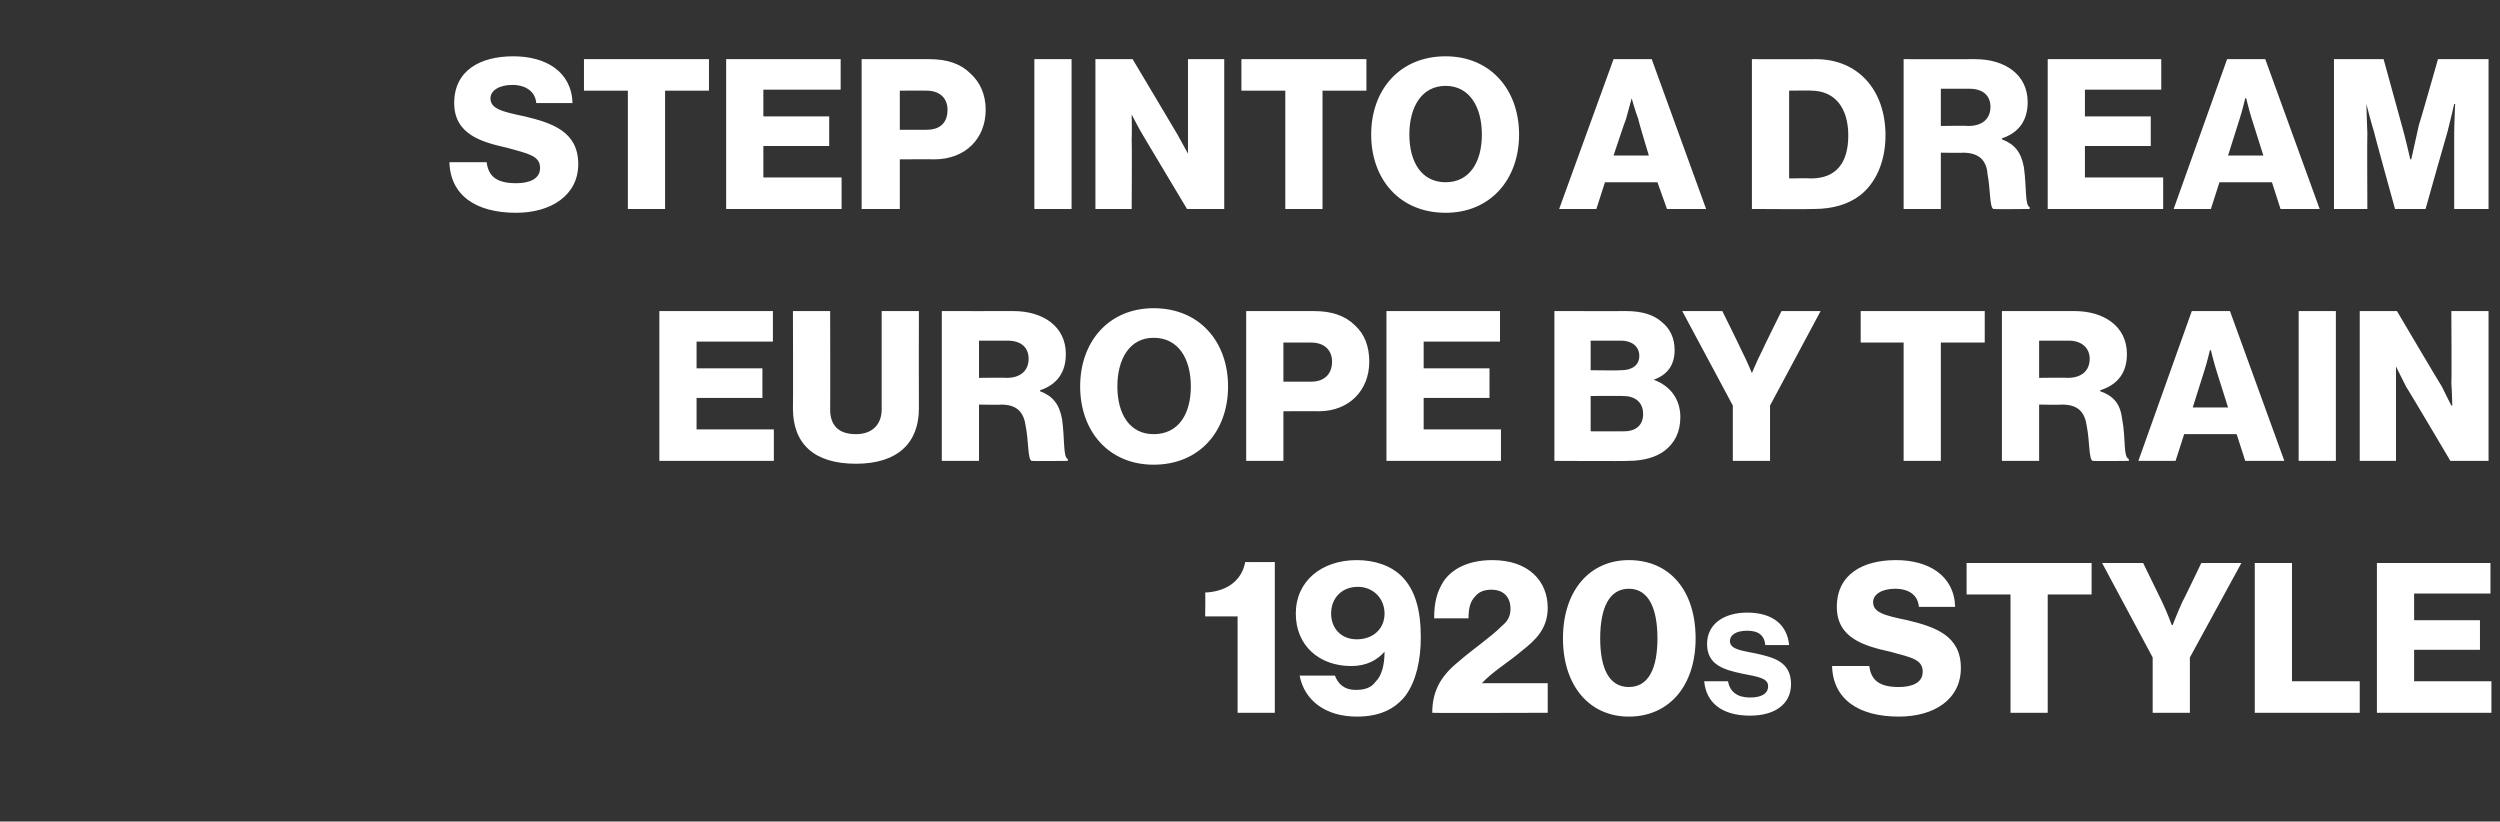 <?xml version="1.0" standalone="no"?>
<!DOCTYPE svg PUBLIC "-//W3C//DTD SVG 1.1//EN" "http://www.w3.org/Graphics/SVG/1.1/DTD/svg11.dtd">
<svg xmlns="http://www.w3.org/2000/svg" version="1.1" width="262px" height="86.1px" viewBox="0 -5 262 86.1" style="top:-5px">
  <rect x="0" y="-5" width="262" height="86.1" fill="#333333" stroke="none"/>
  <desc>Step into a dream Europe by train 1920s style</desc>
  <defs/>
  <g id="Polygon42943">
    <path d="M 129.7 59.6 L 126.3 59.6 C 126.3 59.6 126.34 57.07 126.3 57.1 C 128.4 57 130.1 56 130.5 53.9 C 130.47 53.92 133.6 53.9 133.6 53.9 L 133.6 69.7 L 129.7 69.7 L 129.7 59.6 Z M 136.2 65.8 C 136.2 65.8 139.9 65.8 139.9 65.8 C 140.2 66.6 140.8 67.3 142.1 67.3 C 143 67.3 143.7 67.1 144.2 66.4 C 144.8 65.8 145.1 64.7 145.1 63.3 C 145.1 63.3 145.1 63.3 145.1 63.3 C 144.3 64.2 143.2 64.8 141.6 64.8 C 138.3 64.8 135.8 62.7 135.8 59.3 C 135.8 55.9 138.5 53.7 142.2 53.7 C 144.1 53.7 145.8 54.3 146.9 55.4 C 148.3 56.8 148.9 58.9 148.9 61.8 C 148.9 64.2 148.4 66.4 147.3 67.9 C 146.2 69.3 144.6 70.1 142.2 70.1 C 138.9 70.1 136.7 68.4 136.2 65.8 Z M 145.1 59.3 C 145.1 57.7 143.9 56.5 142.3 56.5 C 140.6 56.5 139.5 57.7 139.5 59.3 C 139.5 60.8 140.5 62 142.2 62 C 143.9 62 145.1 60.9 145.1 59.3 Z M 152.9 64.3 C 154.4 63 156.2 61.8 157.4 60.6 C 158 60.1 158.3 59.6 158.3 58.8 C 158.3 57.6 157.6 56.8 156.3 56.8 C 155.6 56.8 155 57 154.6 57.5 C 154.1 58 153.9 58.7 153.9 59.8 C 153.9 59.8 150.3 59.8 150.3 59.8 C 150.3 58.1 150.6 57 151.3 55.9 C 152.2 54.6 153.9 53.7 156.4 53.7 C 160.2 53.7 162.2 55.9 162.2 58.7 C 162.2 60.9 160.9 62.1 159.5 63.2 C 158.1 64.4 156.4 65.4 155.3 66.6 C 155.29 66.62 155.3 66.6 155.3 66.6 L 162.2 66.6 L 162.2 69.7 C 162.2 69.7 150.07 69.74 150.1 69.7 C 150.1 67.1 151.3 65.6 152.9 64.3 Z M 173.7 61.9 C 173.7 58.8 172.8 56.7 170.7 56.7 C 168.6 56.7 167.7 58.8 167.7 61.9 C 167.7 65 168.6 67 170.7 67 C 172.8 67 173.7 65 173.7 61.9 Z M 163.8 61.9 C 163.8 56.9 166.6 53.7 170.7 53.7 C 175 53.7 177.7 56.9 177.7 61.9 C 177.7 66.9 174.9 70.1 170.7 70.1 C 166.6 70.1 163.8 66.9 163.8 61.9 Z M 178.6 66.4 C 178.6 66.4 181.1 66.4 181.1 66.4 C 181.3 67.6 182.2 68.1 183.4 68.1 C 184.6 68.1 185.3 67.7 185.3 66.9 C 185.3 66 184 65.9 182.6 65.6 C 180.7 65.2 178.9 64.7 178.9 62.5 C 178.9 60.3 180.8 59.2 183.1 59.2 C 185.8 59.2 187.3 60.5 187.5 62.6 C 187.5 62.6 185 62.6 185 62.6 C 184.9 61.5 184.2 61.1 183.1 61.1 C 182 61.1 181.3 61.5 181.3 62.2 C 181.3 63.1 182.7 63.2 184.1 63.5 C 185.8 63.9 187.7 64.3 187.7 66.7 C 187.7 68.8 186 70 183.4 70 C 180.4 70 178.8 68.6 178.6 66.4 Z M 192 64.8 C 192 64.8 195.9 64.8 195.9 64.8 C 196.1 66.4 197.1 67 199 67 C 200.3 67 201.5 66.6 201.5 65.4 C 201.5 64.1 200.3 63.9 198.1 63.3 C 195.4 62.7 192.5 61.9 192.5 58.6 C 192.5 55.2 195.2 53.7 198.7 53.7 C 202.1 53.7 204.8 55.3 204.9 58.6 C 204.9 58.6 201.1 58.6 201.1 58.6 C 201 57.4 200.1 56.7 198.6 56.7 C 197.2 56.7 196.3 57.3 196.3 58.1 C 196.3 59.2 197.5 59.5 199.9 60 C 202.8 60.7 205.5 61.6 205.5 65 C 205.5 68.3 202.7 70.1 199 70.1 C 194.8 70.1 192.1 68.3 192 64.8 Z M 210.7 57.3 L 206.1 57.3 L 206.1 54 L 219.2 54 L 219.2 57.3 L 214.6 57.3 L 214.6 69.7 L 210.7 69.7 L 210.7 57.3 Z M 225.6 63.9 L 220.3 54 L 224.6 54 C 224.6 54 226.59 58.08 226.6 58.1 C 227.11 59.16 227.6 60.5 227.6 60.5 L 227.7 60.5 C 227.7 60.5 228.21 59.16 228.7 58.1 C 228.74 58.08 230.7 54 230.7 54 L 234.9 54 L 229.5 63.9 L 229.5 69.7 L 225.6 69.7 L 225.6 63.9 Z M 236.3 54 L 240.2 54 L 240.2 66.4 L 247.3 66.4 L 247.3 69.7 L 236.3 69.7 L 236.3 54 Z M 249.1 54 L 261 54 L 261 57.2 L 253 57.2 L 253 60 L 259.9 60 L 259.9 63.1 L 253 63.1 L 253 66.4 L 261.1 66.4 L 261.1 69.7 L 249.1 69.7 L 249.1 54 Z " stroke="none" fill="#fff"/>
  </g>
  <g id="Polygon42942">
    <path d="M 69.1 27.6 L 81 27.6 L 81 30.8 L 73 30.8 L 73 33.6 L 79.9 33.6 L 79.9 36.7 L 73 36.7 L 73 40 L 81.1 40 L 81.1 43.3 L 69.1 43.3 L 69.1 27.6 Z M 83.1 37.8 C 83.13 37.8 83.1 27.6 83.1 27.6 L 87 27.6 C 87 27.6 87.02 37.93 87 37.9 C 87 39.5 87.8 40.5 89.7 40.5 C 91.5 40.5 92.4 39.4 92.4 37.9 C 92.39 37.86 92.4 27.6 92.4 27.6 L 96.3 27.6 C 96.3 27.6 96.28 37.8 96.3 37.8 C 96.3 41.4 94.1 43.6 89.7 43.6 C 85.3 43.6 83.1 41.5 83.1 37.8 Z M 98.7 27.6 C 98.7 27.6 106.21 27.61 106.2 27.6 C 109.3 27.6 111.7 29.2 111.7 32.1 C 111.7 34 110.8 35.3 109 35.9 C 109 35.9 109 36 109 36 C 110.3 36.5 111 37.3 111.3 38.9 C 111.6 41 111.4 42.9 111.9 43.1 C 111.93 43.14 111.9 43.3 111.9 43.3 C 111.9 43.3 108.14 43.34 108.1 43.3 C 107.7 43.1 107.8 41.2 107.5 39.7 C 107.3 38.2 106.6 37.4 104.9 37.4 C 104.93 37.44 102.6 37.4 102.6 37.4 L 102.6 43.3 L 98.7 43.3 L 98.7 27.6 Z M 105.5 34.6 C 107 34.6 107.8 33.8 107.8 32.6 C 107.8 31.5 107.1 30.7 105.6 30.7 C 105.59 30.69 102.6 30.7 102.6 30.7 L 102.6 34.6 C 102.6 34.6 105.5 34.56 105.5 34.6 Z M 124.8 35.5 C 124.8 32.6 123.5 30.4 120.9 30.4 C 118.4 30.4 117.1 32.6 117.1 35.5 C 117.1 38.4 118.4 40.5 120.9 40.5 C 123.5 40.5 124.8 38.4 124.8 35.5 Z M 113.2 35.5 C 113.2 30.8 116.2 27.3 120.9 27.3 C 125.7 27.3 128.7 30.8 128.7 35.5 C 128.7 40.2 125.7 43.7 120.9 43.7 C 116.2 43.7 113.2 40.2 113.2 35.5 Z M 130.6 27.6 C 130.6 27.6 137.67 27.61 137.7 27.6 C 139.6 27.6 141 28.1 142 29.1 C 143 30 143.5 31.3 143.5 32.9 C 143.5 35.9 141.4 38.1 138.2 38.1 C 138.22 38.08 134.5 38.1 134.5 38.1 L 134.5 43.3 L 130.6 43.3 L 130.6 27.6 Z M 137.4 35 C 138.8 35 139.6 34.2 139.6 32.9 C 139.6 31.7 138.8 30.9 137.4 30.9 C 137.42 30.89 134.5 30.9 134.5 30.9 L 134.5 35 C 134.5 35 137.42 35 137.4 35 Z M 145.3 27.6 L 157.2 27.6 L 157.2 30.8 L 149.2 30.8 L 149.2 33.6 L 156.1 33.6 L 156.1 36.7 L 149.2 36.7 L 149.2 40 L 157.3 40 L 157.3 43.3 L 145.3 43.3 L 145.3 27.6 Z M 162.9 27.6 C 162.9 27.6 170.44 27.61 170.4 27.6 C 172.1 27.6 173.3 28 174.1 28.7 C 175 29.4 175.5 30.4 175.5 31.7 C 175.5 33.3 174.7 34.3 173.3 34.8 C 173.3 34.8 173.3 34.8 173.3 34.8 C 175 35.4 176.1 36.8 176.1 38.7 C 176.1 40.3 175.5 41.4 174.5 42.2 C 173.6 42.9 172.3 43.3 170.6 43.3 C 170.62 43.34 162.9 43.3 162.9 43.3 L 162.9 27.6 Z M 170.2 40.2 C 171.5 40.2 172.2 39.5 172.2 38.4 C 172.2 37.1 171.3 36.5 170.1 36.5 C 170.14 36.48 166.7 36.5 166.7 36.5 L 166.7 40.2 C 166.7 40.2 170.18 40.22 170.2 40.2 Z M 169.9 33.8 C 171 33.8 171.8 33.3 171.8 32.3 C 171.8 31.3 171 30.7 169.9 30.7 C 169.89 30.69 166.7 30.7 166.7 30.7 L 166.7 33.8 C 166.7 33.8 169.87 33.84 169.9 33.8 Z M 181.6 37.5 L 176.3 27.6 L 180.5 27.6 C 180.5 27.6 182.52 31.68 182.5 31.7 C 183.05 32.76 183.6 34.1 183.6 34.1 L 183.6 34.1 C 183.6 34.1 184.15 32.76 184.7 31.7 C 184.68 31.68 186.7 27.6 186.7 27.6 L 190.8 27.6 L 185.5 37.5 L 185.5 43.3 L 181.6 43.3 L 181.6 37.5 Z M 199.5 30.9 L 195 30.9 L 195 27.6 L 208 27.6 L 208 30.9 L 203.4 30.9 L 203.4 43.3 L 199.5 43.3 L 199.5 30.9 Z M 209.8 27.6 C 209.8 27.6 217.37 27.61 217.4 27.6 C 220.5 27.6 222.9 29.2 222.9 32.1 C 222.9 34 222 35.3 220.1 35.9 C 220.1 35.9 220.1 36 220.1 36 C 221.5 36.5 222.2 37.3 222.4 38.9 C 222.8 41 222.5 42.9 223.1 43.1 C 223.09 43.14 223.1 43.3 223.1 43.3 C 223.1 43.3 219.31 43.34 219.3 43.3 C 218.9 43.1 219 41.2 218.7 39.7 C 218.5 38.2 217.8 37.4 216.1 37.4 C 216.09 37.44 213.7 37.4 213.7 37.4 L 213.7 43.3 L 209.8 43.3 L 209.8 27.6 Z M 216.7 34.6 C 218.2 34.6 219 33.8 219 32.6 C 219 31.5 218.2 30.7 216.8 30.7 C 216.75 30.69 213.7 30.7 213.7 30.7 L 213.7 34.6 C 213.7 34.6 216.67 34.56 216.7 34.6 Z M 229.7 27.6 L 233.7 27.6 L 239.4 43.3 L 235.3 43.3 L 234.4 40.5 L 228.9 40.5 L 228 43.3 L 224.1 43.3 L 229.7 27.6 Z M 233.5 37.7 C 233.5 37.7 232.31 33.9 232.3 33.9 C 232.04 33.09 231.7 31.7 231.7 31.7 L 231.6 31.7 C 231.6 31.7 231.27 33.09 231 33.9 C 231.01 33.9 229.8 37.7 229.8 37.7 L 233.5 37.7 Z M 240.9 27.6 L 244.8 27.6 L 244.8 43.3 L 240.9 43.3 L 240.9 27.6 Z M 247.3 27.6 L 251.2 27.6 C 251.2 27.6 255.87 35.51 255.9 35.5 C 256.11 35.95 256.9 37.5 256.9 37.5 L 257 37.5 C 257 37.5 256.95 35.62 256.9 35.1 C 256.95 35.07 256.9 27.6 256.9 27.6 L 260.8 27.6 L 260.8 43.3 L 256.8 43.3 C 256.8 43.3 252.22 35.55 252.2 35.6 C 251.95 35.13 251.1 33.4 251.1 33.4 L 251.1 33.4 C 251.1 33.4 251.09 35.46 251.1 36 C 251.09 36.01 251.1 43.3 251.1 43.3 L 247.3 43.3 L 247.3 27.6 Z " stroke="none" fill="#fff"/>
  </g>
  <g id="Polygon42941">
    <path d="M 47.1 12 C 47.1 12 51 12 51 12 C 51.2 13.6 52.2 14.2 54.1 14.2 C 55.4 14.2 56.6 13.8 56.6 12.6 C 56.6 11.3 55.3 11.1 53.2 10.5 C 50.5 9.9 47.6 9.1 47.6 5.8 C 47.6 2.4 50.3 0.9 53.8 0.9 C 57.2 0.9 59.9 2.5 60 5.8 C 60 5.8 56.2 5.8 56.2 5.8 C 56.1 4.6 55.1 3.9 53.7 3.9 C 52.3 3.9 51.4 4.5 51.4 5.3 C 51.4 6.4 52.6 6.7 55 7.2 C 57.9 7.9 60.6 8.8 60.6 12.2 C 60.6 15.5 57.7 17.3 54.1 17.3 C 49.9 17.3 47.2 15.5 47.1 12 Z M 65.8 4.5 L 61.2 4.5 L 61.2 1.2 L 74.3 1.2 L 74.3 4.5 L 69.7 4.5 L 69.7 16.9 L 65.8 16.9 L 65.8 4.5 Z M 76.1 1.2 L 88.1 1.2 L 88.1 4.4 L 80 4.4 L 80 7.2 L 86.9 7.2 L 86.9 10.3 L 80 10.3 L 80 13.6 L 88.2 13.6 L 88.2 16.9 L 76.1 16.9 L 76.1 1.2 Z M 90.3 1.2 C 90.3 1.2 97.38 1.21 97.4 1.2 C 99.3 1.2 100.7 1.7 101.7 2.7 C 102.7 3.6 103.3 4.9 103.3 6.5 C 103.3 9.5 101.2 11.7 97.9 11.7 C 97.93 11.68 94.3 11.7 94.3 11.7 L 94.3 16.9 L 90.3 16.9 L 90.3 1.2 Z M 97.1 8.6 C 98.6 8.6 99.3 7.8 99.3 6.5 C 99.3 5.3 98.5 4.5 97.1 4.5 C 97.14 4.49 94.3 4.5 94.3 4.5 L 94.3 8.6 C 94.3 8.6 97.14 8.6 97.1 8.6 Z M 108.4 1.2 L 112.3 1.2 L 112.3 16.9 L 108.4 16.9 L 108.4 1.2 Z M 114.8 1.2 L 118.7 1.2 C 118.7 1.2 123.41 9.11 123.4 9.1 C 123.65 9.55 124.5 11.1 124.5 11.1 L 124.5 11.1 C 124.5 11.1 124.49 9.22 124.5 8.7 C 124.49 8.67 124.5 1.2 124.5 1.2 L 128.3 1.2 L 128.3 16.9 L 124.4 16.9 C 124.4 16.9 119.76 9.15 119.8 9.2 C 119.49 8.73 118.6 7 118.6 7 L 118.6 7 C 118.6 7 118.64 9.06 118.6 9.6 C 118.64 9.61 118.6 16.9 118.6 16.9 L 114.8 16.9 L 114.8 1.2 Z M 134.7 4.5 L 130.1 4.5 L 130.1 1.2 L 143.2 1.2 L 143.2 4.5 L 138.6 4.5 L 138.6 16.9 L 134.7 16.9 L 134.7 4.5 Z M 155.3 9.1 C 155.3 6.2 154 4 151.5 4 C 149 4 147.7 6.2 147.7 9.1 C 147.7 12 149 14.1 151.5 14.1 C 154 14.1 155.3 12 155.3 9.1 Z M 143.7 9.1 C 143.7 4.4 146.7 0.9 151.5 0.9 C 156.2 0.9 159.2 4.4 159.2 9.1 C 159.2 13.8 156.2 17.3 151.5 17.3 C 146.7 17.3 143.7 13.8 143.7 9.1 Z M 169.1 1.2 L 173.1 1.2 L 178.8 16.9 L 174.7 16.9 L 173.7 14.1 L 168.2 14.1 L 167.3 16.9 L 163.4 16.9 L 169.1 1.2 Z M 172.8 11.3 C 172.8 11.3 171.65 7.5 171.7 7.5 C 171.39 6.69 171 5.3 171 5.3 L 171 5.3 C 171 5.3 170.62 6.69 170.4 7.5 C 170.36 7.5 169.1 11.3 169.1 11.3 L 172.8 11.3 Z M 189.8 13.7 C 192.4 13.7 193.7 12.1 193.7 9.2 C 193.7 6.3 192.3 4.5 189.8 4.5 C 189.85 4.47 187.5 4.5 187.5 4.5 L 187.5 13.7 C 187.5 13.7 189.8 13.66 189.8 13.7 Z M 183.6 1.2 C 183.6 1.2 190.33 1.21 190.3 1.2 C 194.7 1.2 197.6 4.4 197.6 9.2 C 197.6 11.9 196.6 14.2 194.9 15.5 C 193.7 16.4 192.1 16.9 190.1 16.9 C 190.09 16.94 183.6 16.9 183.6 16.9 L 183.6 1.2 Z M 199.5 1.2 C 199.5 1.2 207.01 1.21 207 1.2 C 210.1 1.2 212.5 2.8 212.5 5.7 C 212.5 7.6 211.6 8.9 209.8 9.5 C 209.8 9.5 209.8 9.6 209.8 9.6 C 211.1 10.1 211.8 10.9 212.1 12.5 C 212.4 14.6 212.2 16.5 212.7 16.7 C 212.73 16.74 212.7 16.9 212.7 16.9 C 212.7 16.9 208.94 16.94 208.9 16.9 C 208.5 16.7 208.6 14.8 208.3 13.3 C 208.2 11.8 207.4 11 205.7 11 C 205.73 11.04 203.4 11 203.4 11 L 203.4 16.9 L 199.5 16.9 L 199.5 1.2 Z M 206.3 8.2 C 207.8 8.2 208.6 7.4 208.6 6.2 C 208.6 5.1 207.9 4.3 206.4 4.3 C 206.39 4.29 203.4 4.3 203.4 4.3 L 203.4 8.2 C 203.4 8.2 206.3 8.16 206.3 8.2 Z M 214.6 1.2 L 226.5 1.2 L 226.5 4.4 L 218.5 4.4 L 218.5 7.2 L 225.4 7.2 L 225.4 10.3 L 218.5 10.3 L 218.5 13.6 L 226.7 13.6 L 226.7 16.9 L 214.6 16.9 L 214.6 1.2 Z M 233.4 1.2 L 237.4 1.2 L 243.1 16.9 L 239 16.9 L 238.1 14.1 L 232.6 14.1 L 231.7 16.9 L 227.8 16.9 L 233.4 1.2 Z M 237.2 11.3 C 237.2 11.3 236 7.5 236 7.5 C 235.74 6.69 235.4 5.3 235.4 5.3 L 235.3 5.3 C 235.3 5.3 234.97 6.69 234.7 7.5 C 234.7 7.5 233.5 11.3 233.5 11.3 L 237.2 11.3 Z M 244.6 1.2 L 249.8 1.2 C 249.8 1.2 251.71 8.1 251.7 8.1 C 252 9.09 252.6 11.7 252.6 11.7 L 252.7 11.7 C 252.7 11.7 253.27 9.09 253.5 8.1 C 253.54 8.1 255.5 1.2 255.5 1.2 L 260.8 1.2 L 260.8 16.9 L 257.2 16.9 C 257.2 16.9 257.19 9.02 257.2 9 C 257.19 8.38 257.3 5.9 257.3 5.9 L 257.2 5.9 C 257.2 5.9 256.66 8.23 256.5 8.8 C 256.48 8.8 254.2 16.9 254.2 16.9 L 251 16.9 C 251 16.9 248.76 8.82 248.8 8.8 C 248.59 8.25 248 5.9 248 5.9 L 248 5.9 C 248 5.9 248.06 8.4 248.1 9 C 248.06 9.04 248.1 16.9 248.1 16.9 L 244.6 16.9 L 244.6 1.2 Z " stroke="none" fill="#fff"/>
  </g>
</svg>